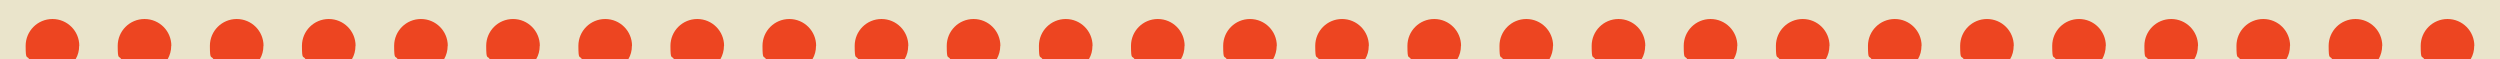 <?xml version="1.0" encoding="UTF-8"?>
<svg id="Layer_1" xmlns="http://www.w3.org/2000/svg" version="1.1" viewBox="0 0 1920 45.4">
  <!-- Generator: Adobe Illustrator 29.0.1, SVG Export Plug-In . SVG Version: 2.1.0 Build 192)  -->
  <defs>
    <style>
      .st0 {
        fill: #eae4cb;
      }

      .st1 {
        fill: #ed4521;
      }
    </style>
  </defs>
  <rect class="st0" width="1920" height="45.4"/>
  <path class="st1" d="M60.9,35.2c0-11.4-9.2-20.6-20.6-20.6s-20.6,9.2-20.6,20.6,1,7.2,2.7,10.2h35.7c1.8-3,2.7-6.5,2.7-10.2h0Z"/>
  <path class="st1" d="M131.6,35.2c0-11.4-9.2-20.6-20.6-20.6s-20.6,9.2-20.6,20.6,1,7.2,2.7,10.2h35.7c1.7-3,2.7-6.5,2.7-10.2h.1Z"/>
  <path class="st1" d="M202.4,35.2c0-11.4-9.2-20.6-20.6-20.6s-20.6,9.2-20.6,20.6,1,7.2,2.7,10.2h35.7c1.8-3,2.7-6.5,2.7-10.2h.1Z"/>
  <path class="st1" d="M273.1,35.2c0-11.4-9.2-20.6-20.6-20.6s-20.6,9.2-20.6,20.6,1,7.2,2.7,10.2h35.7c1.8-3,2.7-6.5,2.7-10.2h.1Z"/>
  <path class="st1" d="M343.9,35.2c0-11.4-9.2-20.6-20.6-20.6s-20.6,9.2-20.6,20.6,1,7.2,2.7,10.2h35.7c1.7-3,2.7-6.5,2.7-10.2h0Z"/>
  <path class="st1" d="M414.6,35.2c0-11.4-9.2-20.6-20.6-20.6s-20.6,9.2-20.6,20.6,1,7.2,2.7,10.2h35.7c1.8-3,2.7-6.5,2.7-10.2h0Z"/>
  <path class="st1" d="M485.4,35.2c0-11.4-9.2-20.6-20.6-20.6s-20.6,9.2-20.6,20.6,1,7.2,2.7,10.2h35.7c1.8-3,2.7-6.5,2.7-10.2h0Z"/>
  <path class="st1" d="M556.1,35.2c0-11.4-9.2-20.6-20.6-20.6s-20.6,9.2-20.6,20.6,1,7.2,2.7,10.2h35.7c1.7-3,2.7-6.5,2.7-10.2h0Z"/>
  <path class="st1" d="M626.8,35.2c0-11.4-9.2-20.6-20.6-20.6s-20.6,9.2-20.6,20.6,1,7.2,2.7,10.2h35.7c1.8-3,2.7-6.5,2.7-10.2h0Z"/>
  <path class="st1" d="M697.6,35.2c0-11.4-9.2-20.6-20.6-20.6s-20.6,9.2-20.6,20.6,1,7.2,2.7,10.2h35.7c1.8-3,2.7-6.5,2.7-10.2h0Z"/>
  <path class="st1" d="M768.3,35.2c0-11.4-9.2-20.6-20.6-20.6s-20.6,9.2-20.6,20.6,1,7.2,2.7,10.2h35.7c1.7-3,2.7-6.5,2.7-10.2h0Z"/>
  <path class="st1" d="M839.1,35.2c0-11.4-9.2-20.6-20.6-20.6s-20.6,9.2-20.6,20.6,1,7.2,2.7,10.2h35.7c1.8-3,2.7-6.5,2.7-10.2h0Z"/>
  <path class="st1" d="M909.8,35.2c0-11.4-9.2-20.6-20.6-20.6s-20.6,9.2-20.6,20.6,1,7.2,2.7,10.2h35.7c1.8-3,2.7-6.5,2.7-10.2h0Z"/>
  <path class="st1" d="M980.6,35.2c0-11.4-9.2-20.6-20.6-20.6s-20.6,9.2-20.6,20.6,1,7.2,2.7,10.2h35.7c1.7-3,2.7-6.5,2.7-10.2h0Z"/>
  <path class="st1" d="M1051.3,35.2c0-11.4-9.2-20.6-20.6-20.6s-20.6,9.2-20.6,20.6,1,7.2,2.7,10.2h35.7c1.8-3,2.7-6.5,2.7-10.2h0Z"/>
  <path class="st1" d="M1122.1,35.2c0-11.4-9.2-20.6-20.6-20.6s-20.6,9.2-20.6,20.6,1,7.2,2.7,10.2h35.7c1.8-3,2.7-6.5,2.7-10.2h.1Z"/>
  <path class="st1" d="M1192.8,35.2c0-11.4-9.2-20.6-20.6-20.6s-20.6,9.2-20.6,20.6,1,7.2,2.7,10.2h35.7c1.7-3,2.7-6.5,2.7-10.2h.1Z"/>
  <path class="st1" d="M1263.6,35.2c0-11.4-9.2-20.6-20.6-20.6s-20.6,9.2-20.6,20.6,1,7.2,2.7,10.2h35.7c1.8-3,2.7-6.5,2.7-10.2h.1Z"/>
  <path class="st1" d="M1334.3,35.2c0-11.4-9.2-20.6-20.6-20.6s-20.6,9.2-20.6,20.6,1,7.2,2.7,10.2h35.7c1.8-3,2.7-6.5,2.7-10.2h.1Z"/>
  <path class="st1" d="M1405.1,35.2c0-11.4-9.2-20.6-20.6-20.6s-20.6,9.2-20.6,20.6,1,7.2,2.7,10.2h35.7c1.7-3,2.7-6.5,2.7-10.2h.1Z"/>
  <path class="st1" d="M1475.8,35.2c0-11.4-9.2-20.6-20.6-20.6s-20.6,9.2-20.6,20.6,1,7.2,2.7,10.2h35.7c1.8-3,2.7-6.5,2.7-10.2h.1Z"/>
  <path class="st1" d="M1546.6,35.2c0-11.4-9.2-20.6-20.6-20.6s-20.6,9.2-20.6,20.6,1,7.2,2.7,10.2h35.7c1.8-3,2.7-6.5,2.7-10.2h.1Z"/>
  <path class="st1" d="M1617.3,35.2c0-11.4-9.2-20.6-20.6-20.6s-20.6,9.2-20.6,20.6,1,7.2,2.7,10.2h35.7c1.7-3,2.7-6.5,2.7-10.2h.1Z"/>
  <path class="st1" d="M1688.1,35.2c0-11.4-9.2-20.6-20.6-20.6s-20.6,9.2-20.6,20.6,1,7.2,2.7,10.2h35.7c1.8-3,2.7-6.5,2.7-10.2h.1Z"/>
  <path class="st1" d="M1758.8,35.2c0-11.4-9.2-20.6-20.6-20.6s-20.6,9.2-20.6,20.6,1,7.2,2.7,10.2h35.7c1.8-3,2.7-6.5,2.7-10.2h.1Z"/>
  <path class="st1" d="M1829.6,35.2c0-11.4-9.2-20.6-20.6-20.6s-20.6,9.2-20.6,20.6,1,7.2,2.7,10.2h35.7c1.7-3,2.7-6.5,2.7-10.2h.1Z"/>
  <path class="st1" d="M1900.3,35.2c0-11.4-9.2-20.6-20.6-20.6s-20.6,9.2-20.6,20.6,1,7.2,2.7,10.2h35.7c1.8-3,2.7-6.5,2.7-10.2h.1Z"/>
</svg>
